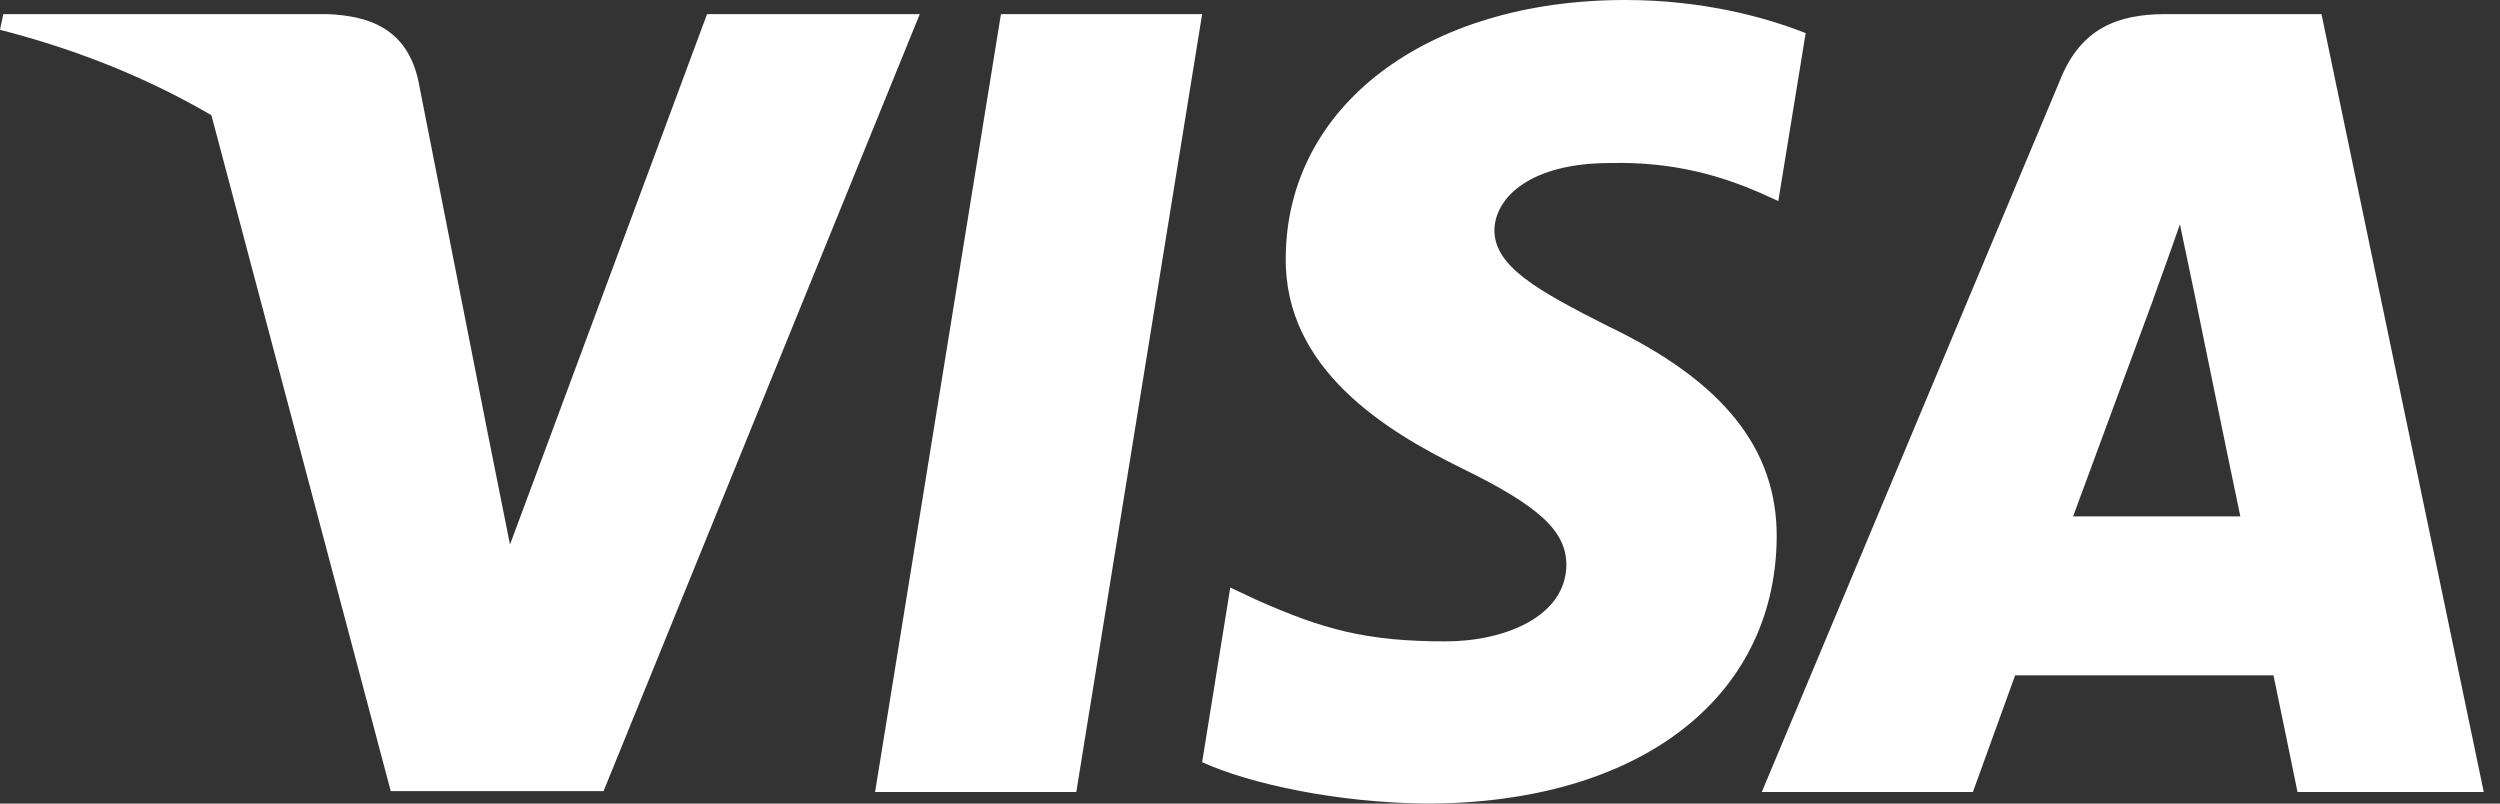 <svg width="56" height="18" viewBox="0 0 56 18" fill="none" xmlns="http://www.w3.org/2000/svg">
<rect x="0" y="0" width="56" height="18" fill="#333333" stroke="none"/>
<path d="M24.109 17.741H19.602L22.421 0.316H26.928L24.109 17.741Z" fill="white"/>
<path d="M40.447 0.742C39.558 0.389 38.148 0 36.405 0C31.954 0 28.82 2.373 28.801 5.765C28.764 8.267 31.045 9.657 32.751 10.492C34.494 11.345 35.087 11.901 35.087 12.661C35.069 13.828 33.678 14.367 32.381 14.367C30.581 14.367 29.617 14.089 28.152 13.44L27.558 13.161L26.928 17.073C27.985 17.554 29.932 17.981 31.954 18C36.683 18 39.762 15.664 39.798 12.049C39.816 10.066 38.612 8.546 36.015 7.304C34.439 6.507 33.474 5.969 33.474 5.153C33.492 4.412 34.29 3.652 36.069 3.652C37.535 3.615 38.611 3.967 39.427 4.319L39.834 4.504L40.447 0.742Z" fill="white"/>
<path d="M46.437 11.568C46.809 10.567 48.237 6.693 48.237 6.693C48.218 6.73 48.607 5.673 48.83 5.025L49.145 6.526C49.145 6.526 49.998 10.697 50.184 11.568C49.479 11.568 47.328 11.568 46.437 11.568ZM52.001 0.316H48.514C47.439 0.316 46.623 0.631 46.159 1.762L39.464 17.741H44.193C44.193 17.741 44.972 15.59 45.139 15.127C45.658 15.127 50.258 15.127 50.926 15.127C51.055 15.739 51.464 17.741 51.464 17.741H55.636L52.001 0.316Z" fill="white"/>
<path d="M15.838 0.316L11.424 12.198L10.942 9.788C10.126 7.008 7.566 3.987 4.71 2.485L8.753 17.722H13.519L20.603 0.316H15.838Z" fill="white"/>
<path d="M7.325 0.316H0.074L0 0.668C5.656 2.114 9.403 5.6 10.942 9.789L9.365 1.781C9.106 0.668 8.308 0.353 7.325 0.316Z" fill="white"/>
</svg>
